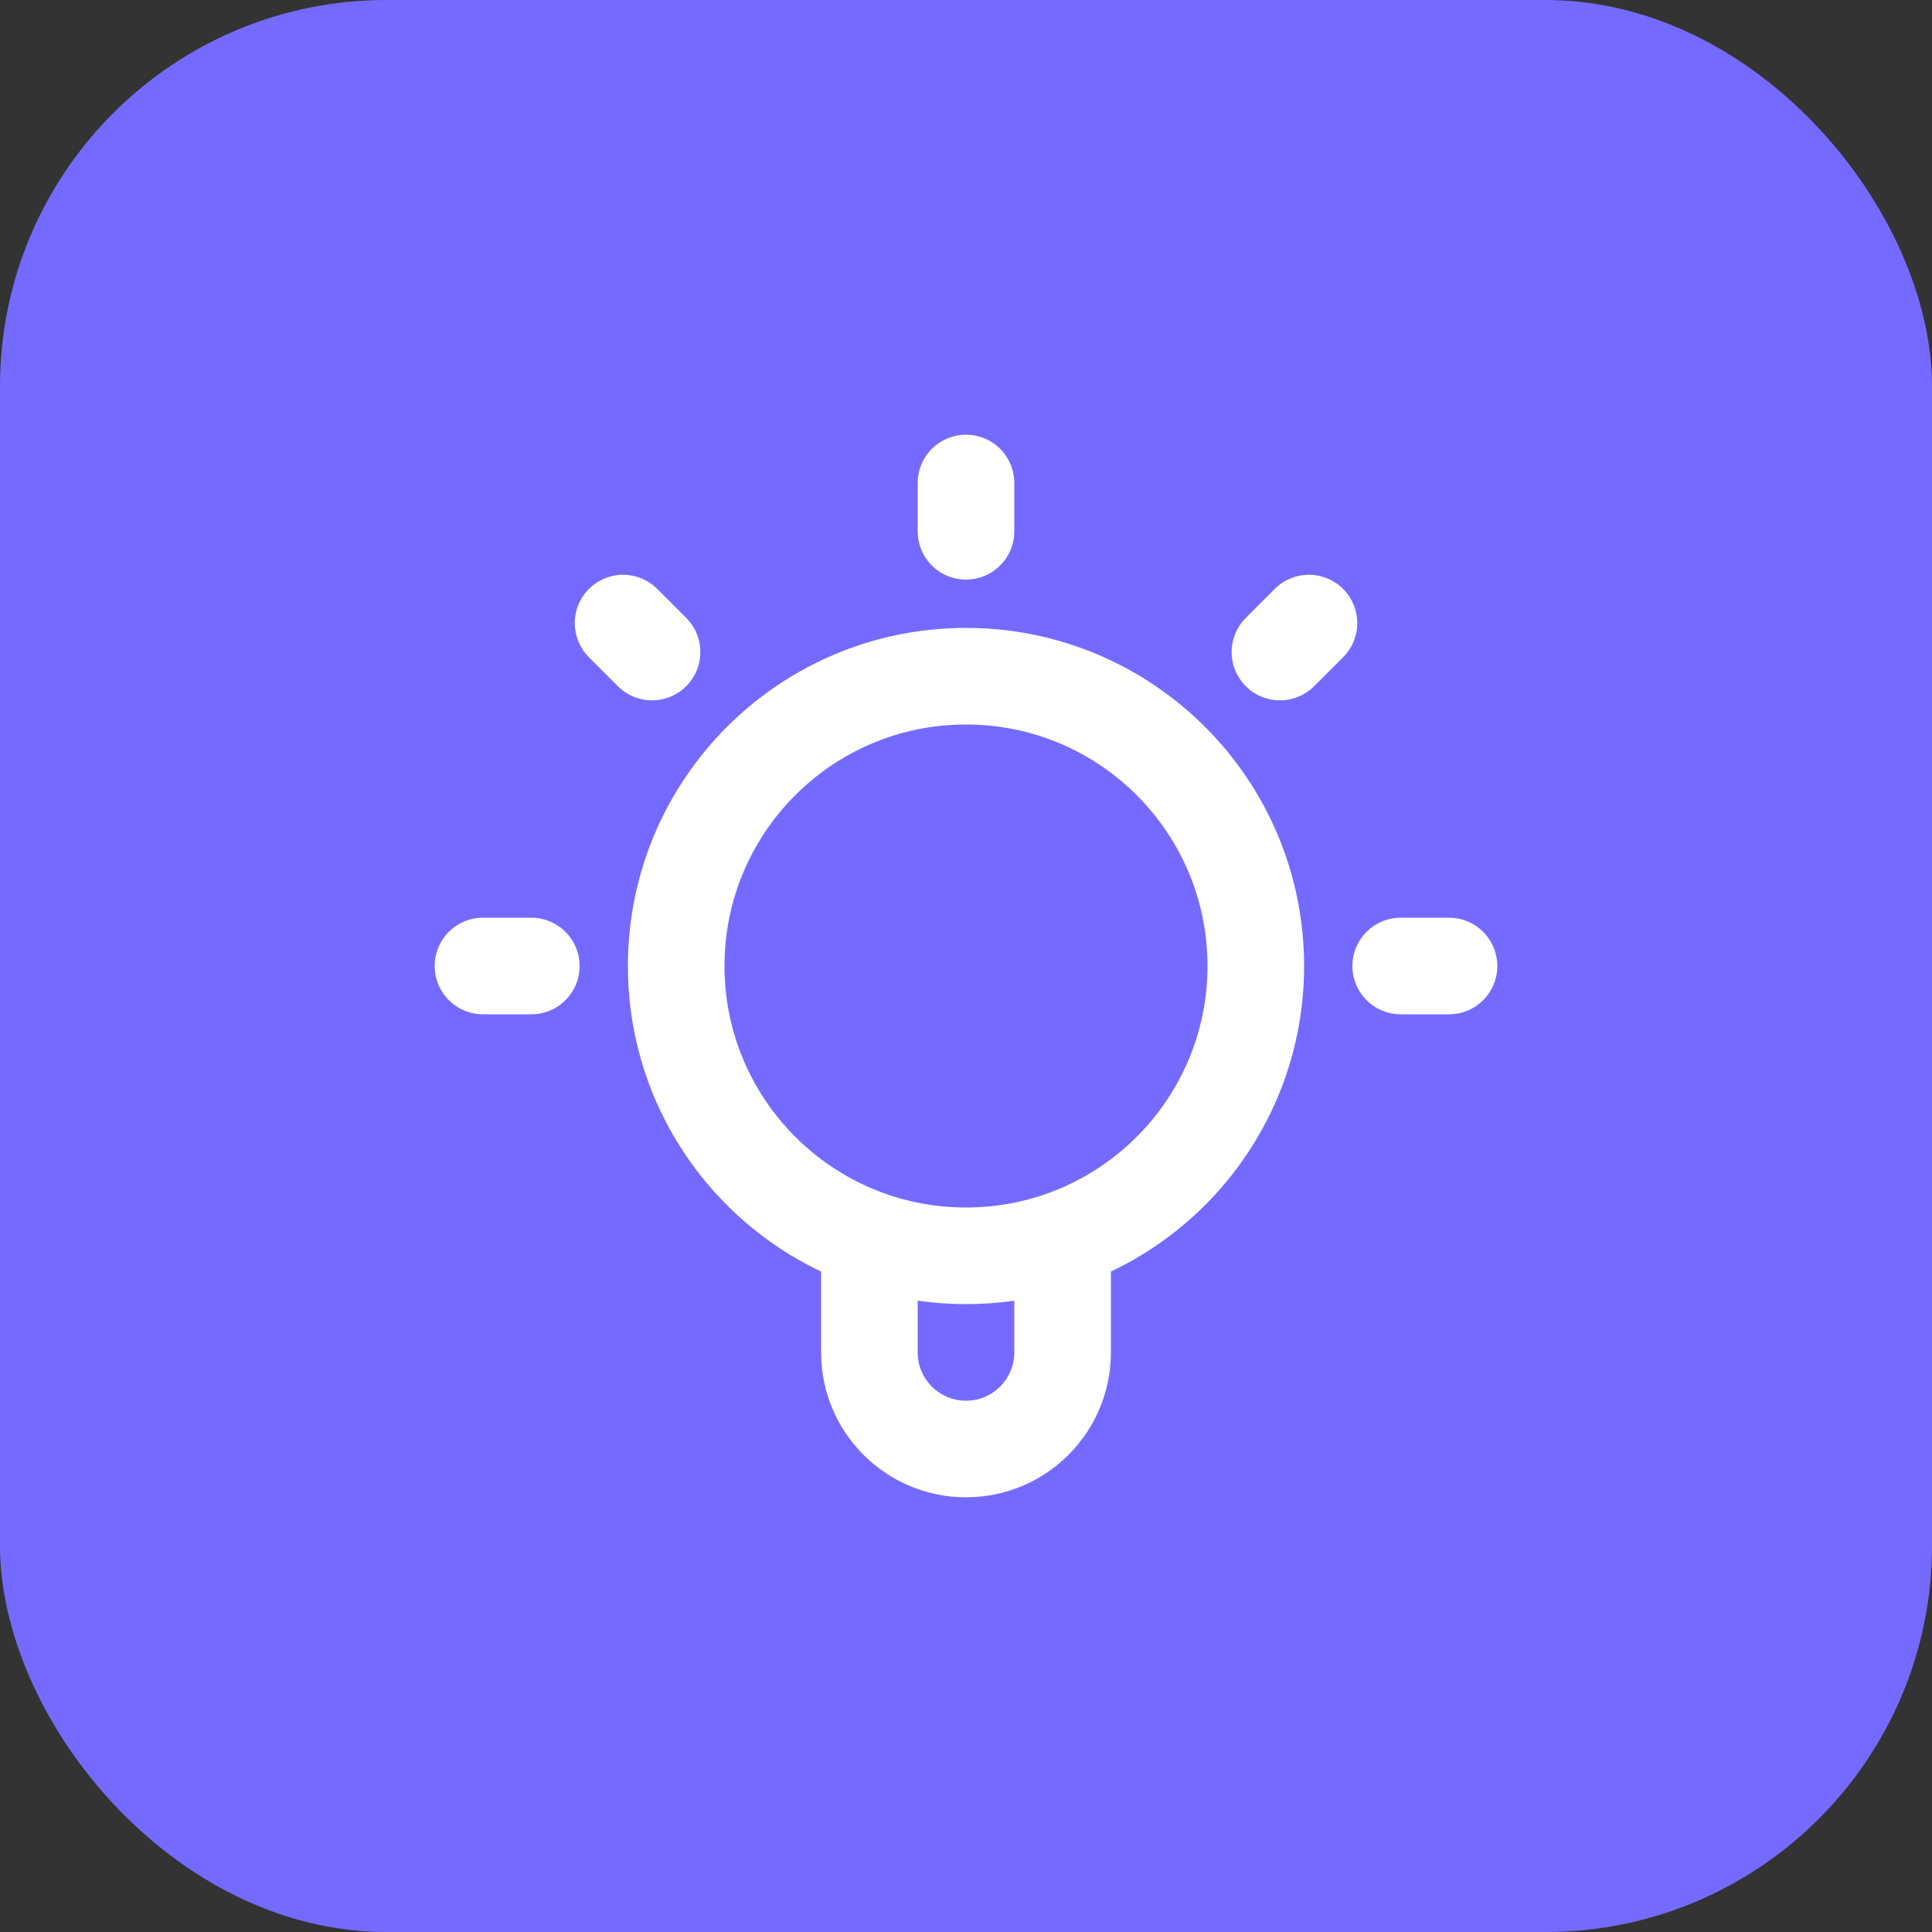 <svg width="40" height="40" viewBox="0 0 40 40" fill="none" xmlns="http://www.w3.org/2000/svg">
<rect x="0" y="0" width="40" height="40" fill="#333333" stroke="none"/>
<rect width="40" height="40" rx="8" fill="#756AFF"/>
<path d="M18 25.659V28C18 29.105 18.895 30 20 30C21.105 30 22 29.105 22 28V25.659M20 10V11M11 20H10M13.5 13.5L12.9 12.9M26.5 13.5L27.1 12.9M30 20H29M26 20C26 23.314 23.314 26 20 26C16.686 26 14 23.314 14 20C14 16.686 16.686 14 20 14C23.314 14 26 16.686 26 20Z" stroke="white" stroke-width="2" stroke-linecap="round" stroke-linejoin="round"/>
</svg>
